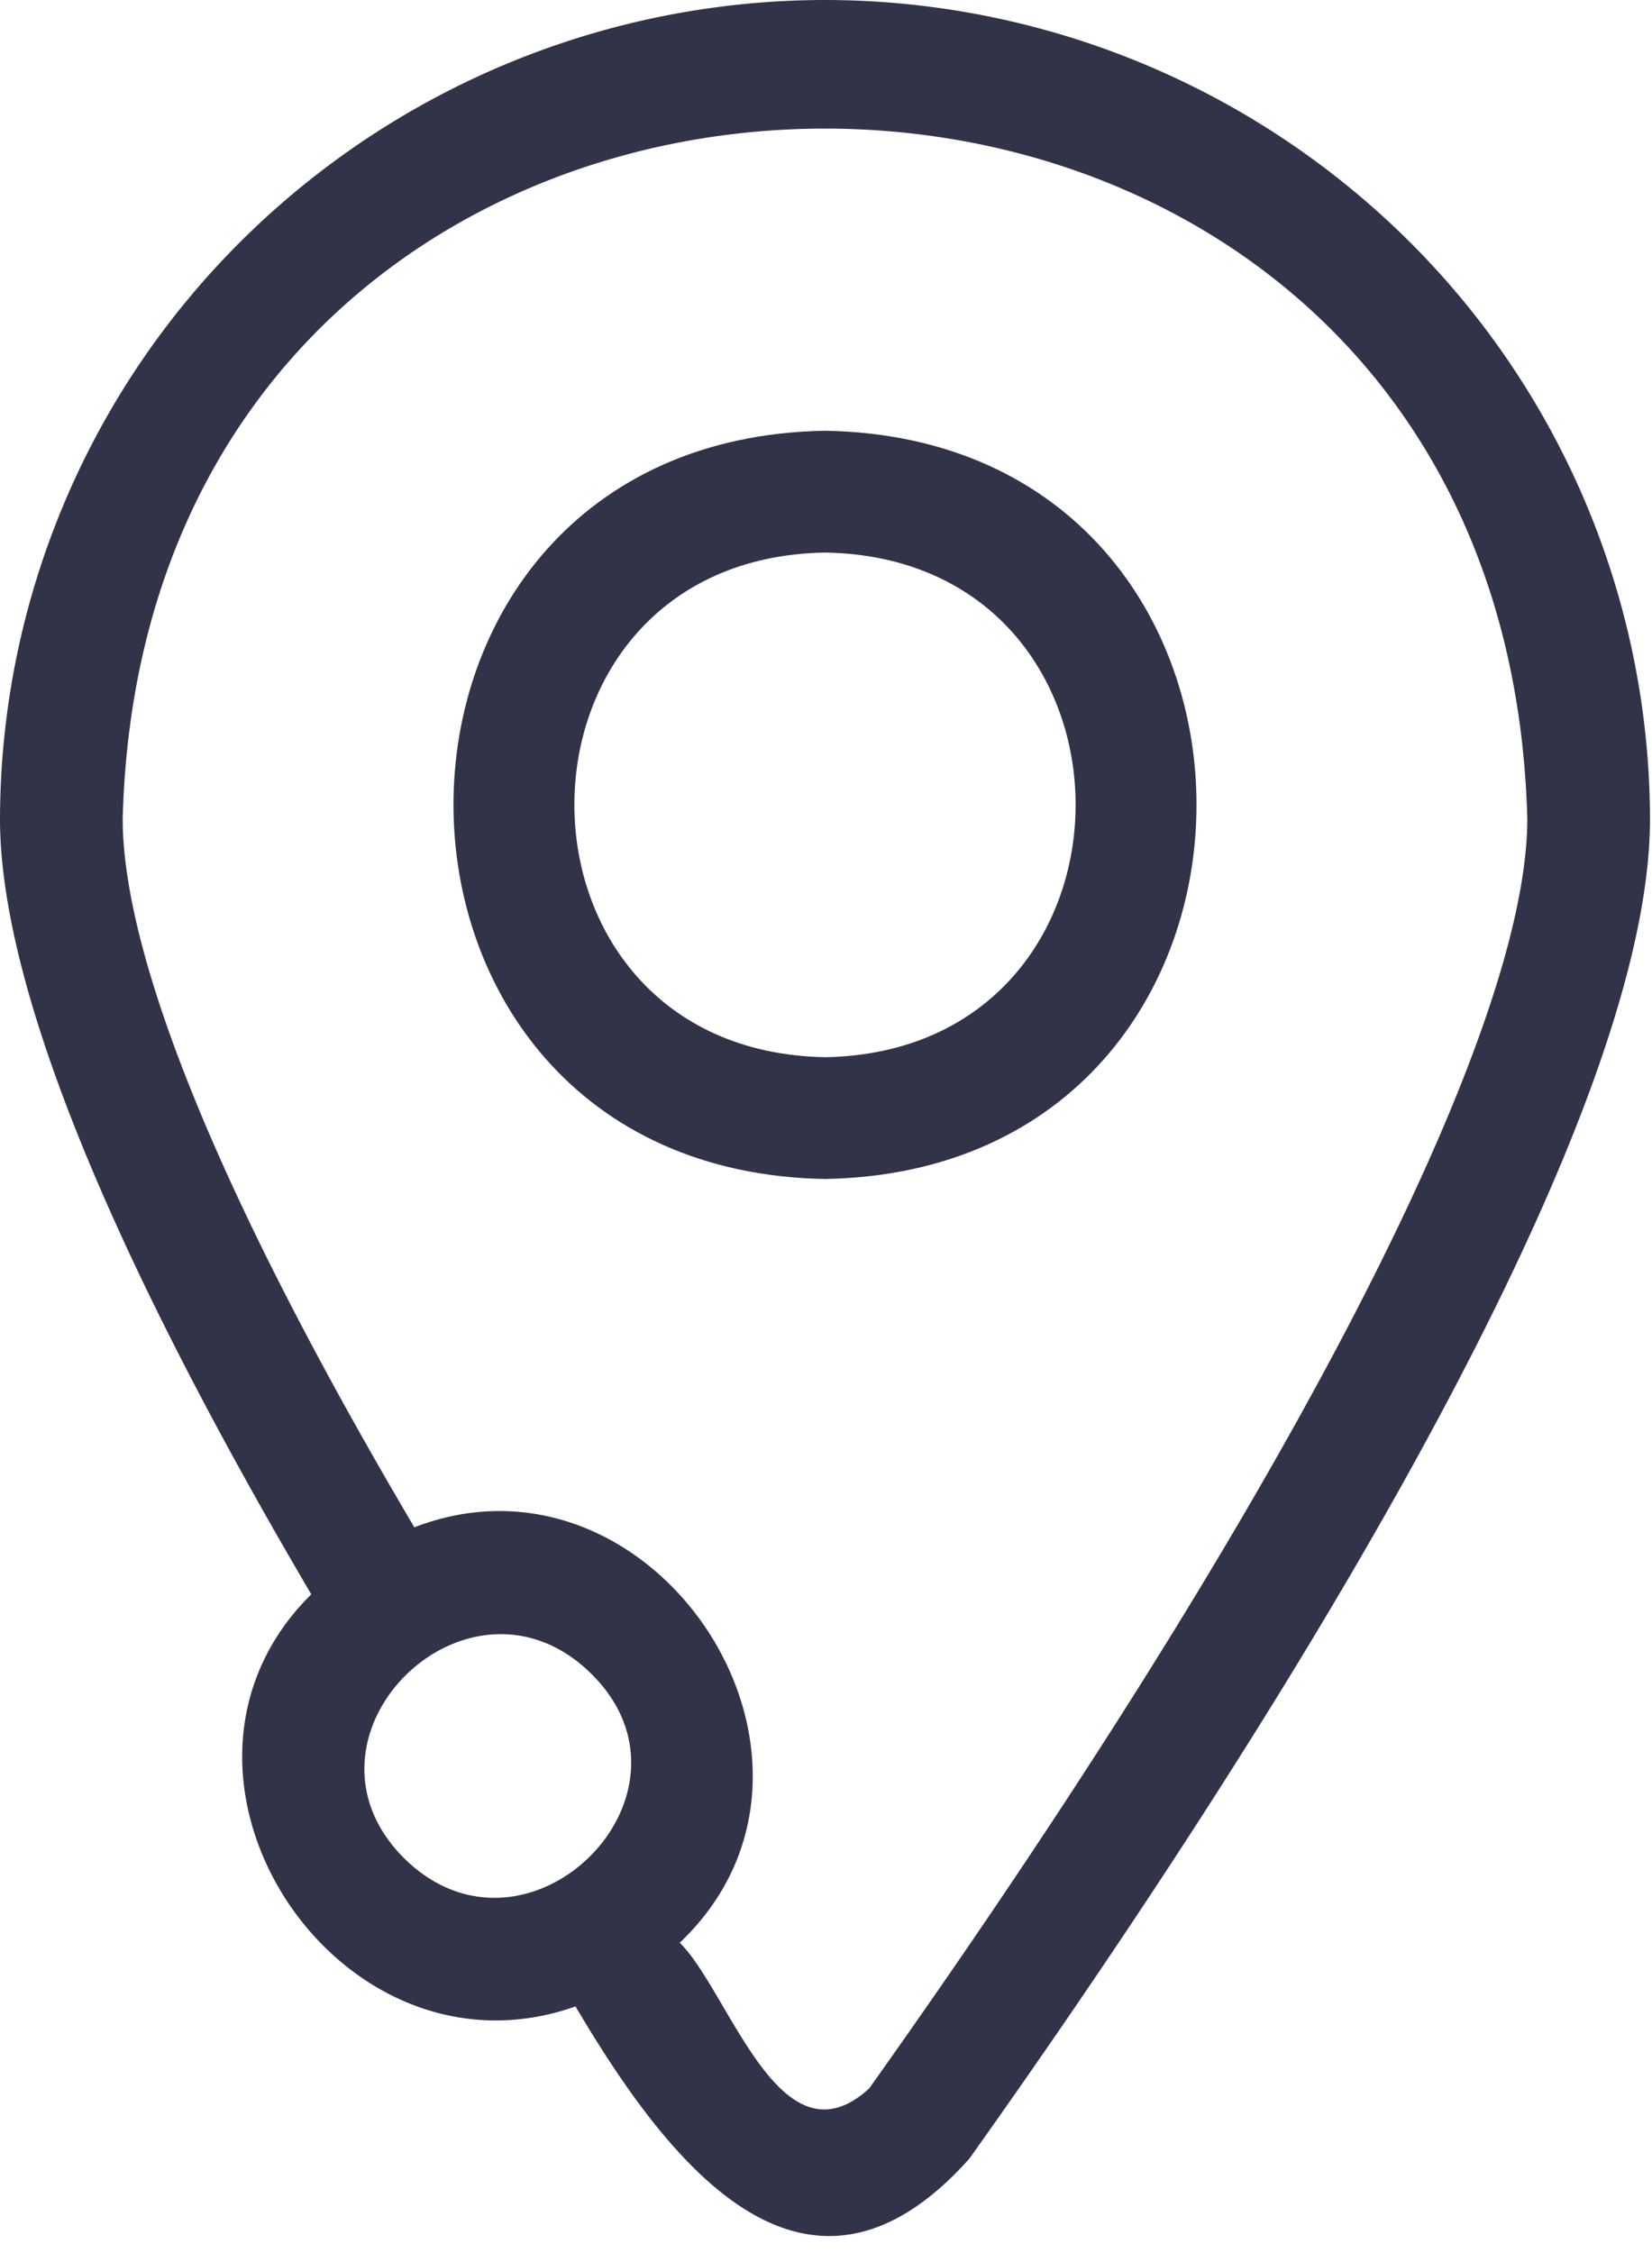 <svg width="33" height="45" fill="none" xmlns="http://www.w3.org/2000/svg"><path d="M16.48 0A16.568 16.568 0 004.834 4.797 16.318 16.318 0 000 16.355c0 3.244 2.1 8.49 6.218 15.488-3.628 3.585.515 9.918 5.278 8.231 1.765 2.984 4.551 6.755 7.868 3.04C24.446 35.972 32.96 22.99 32.96 16.357a16.317 16.317 0 00-4.834-11.559A16.568 16.568 0 0016.48 0zm-8.4 37.122c-2.45-2.432 1.275-6.106 3.726-3.697 2.452 2.408-1.274 6.106-3.725 3.697zm9.283 4.59c-1.774 1.622-2.778-1.906-3.784-2.911 3.8-3.609-.49-10.153-5.302-8.296-4.788-8.108-5.826-12.163-5.826-14.15.482-18.382 27.576-18.382 28.058 0 0 4.322-4.91 13.77-13.146 25.357z" fill="#313448"/><path d="M16.48 8.603c-9.895.17-9.895 14.767 0 14.945 9.895-.178 9.895-14.774 0-14.945zm0 12.512c-6.675-.121-6.675-9.965 0-10.079 6.675.114 6.675 9.958 0 10.08z" fill="#313448"/></svg>